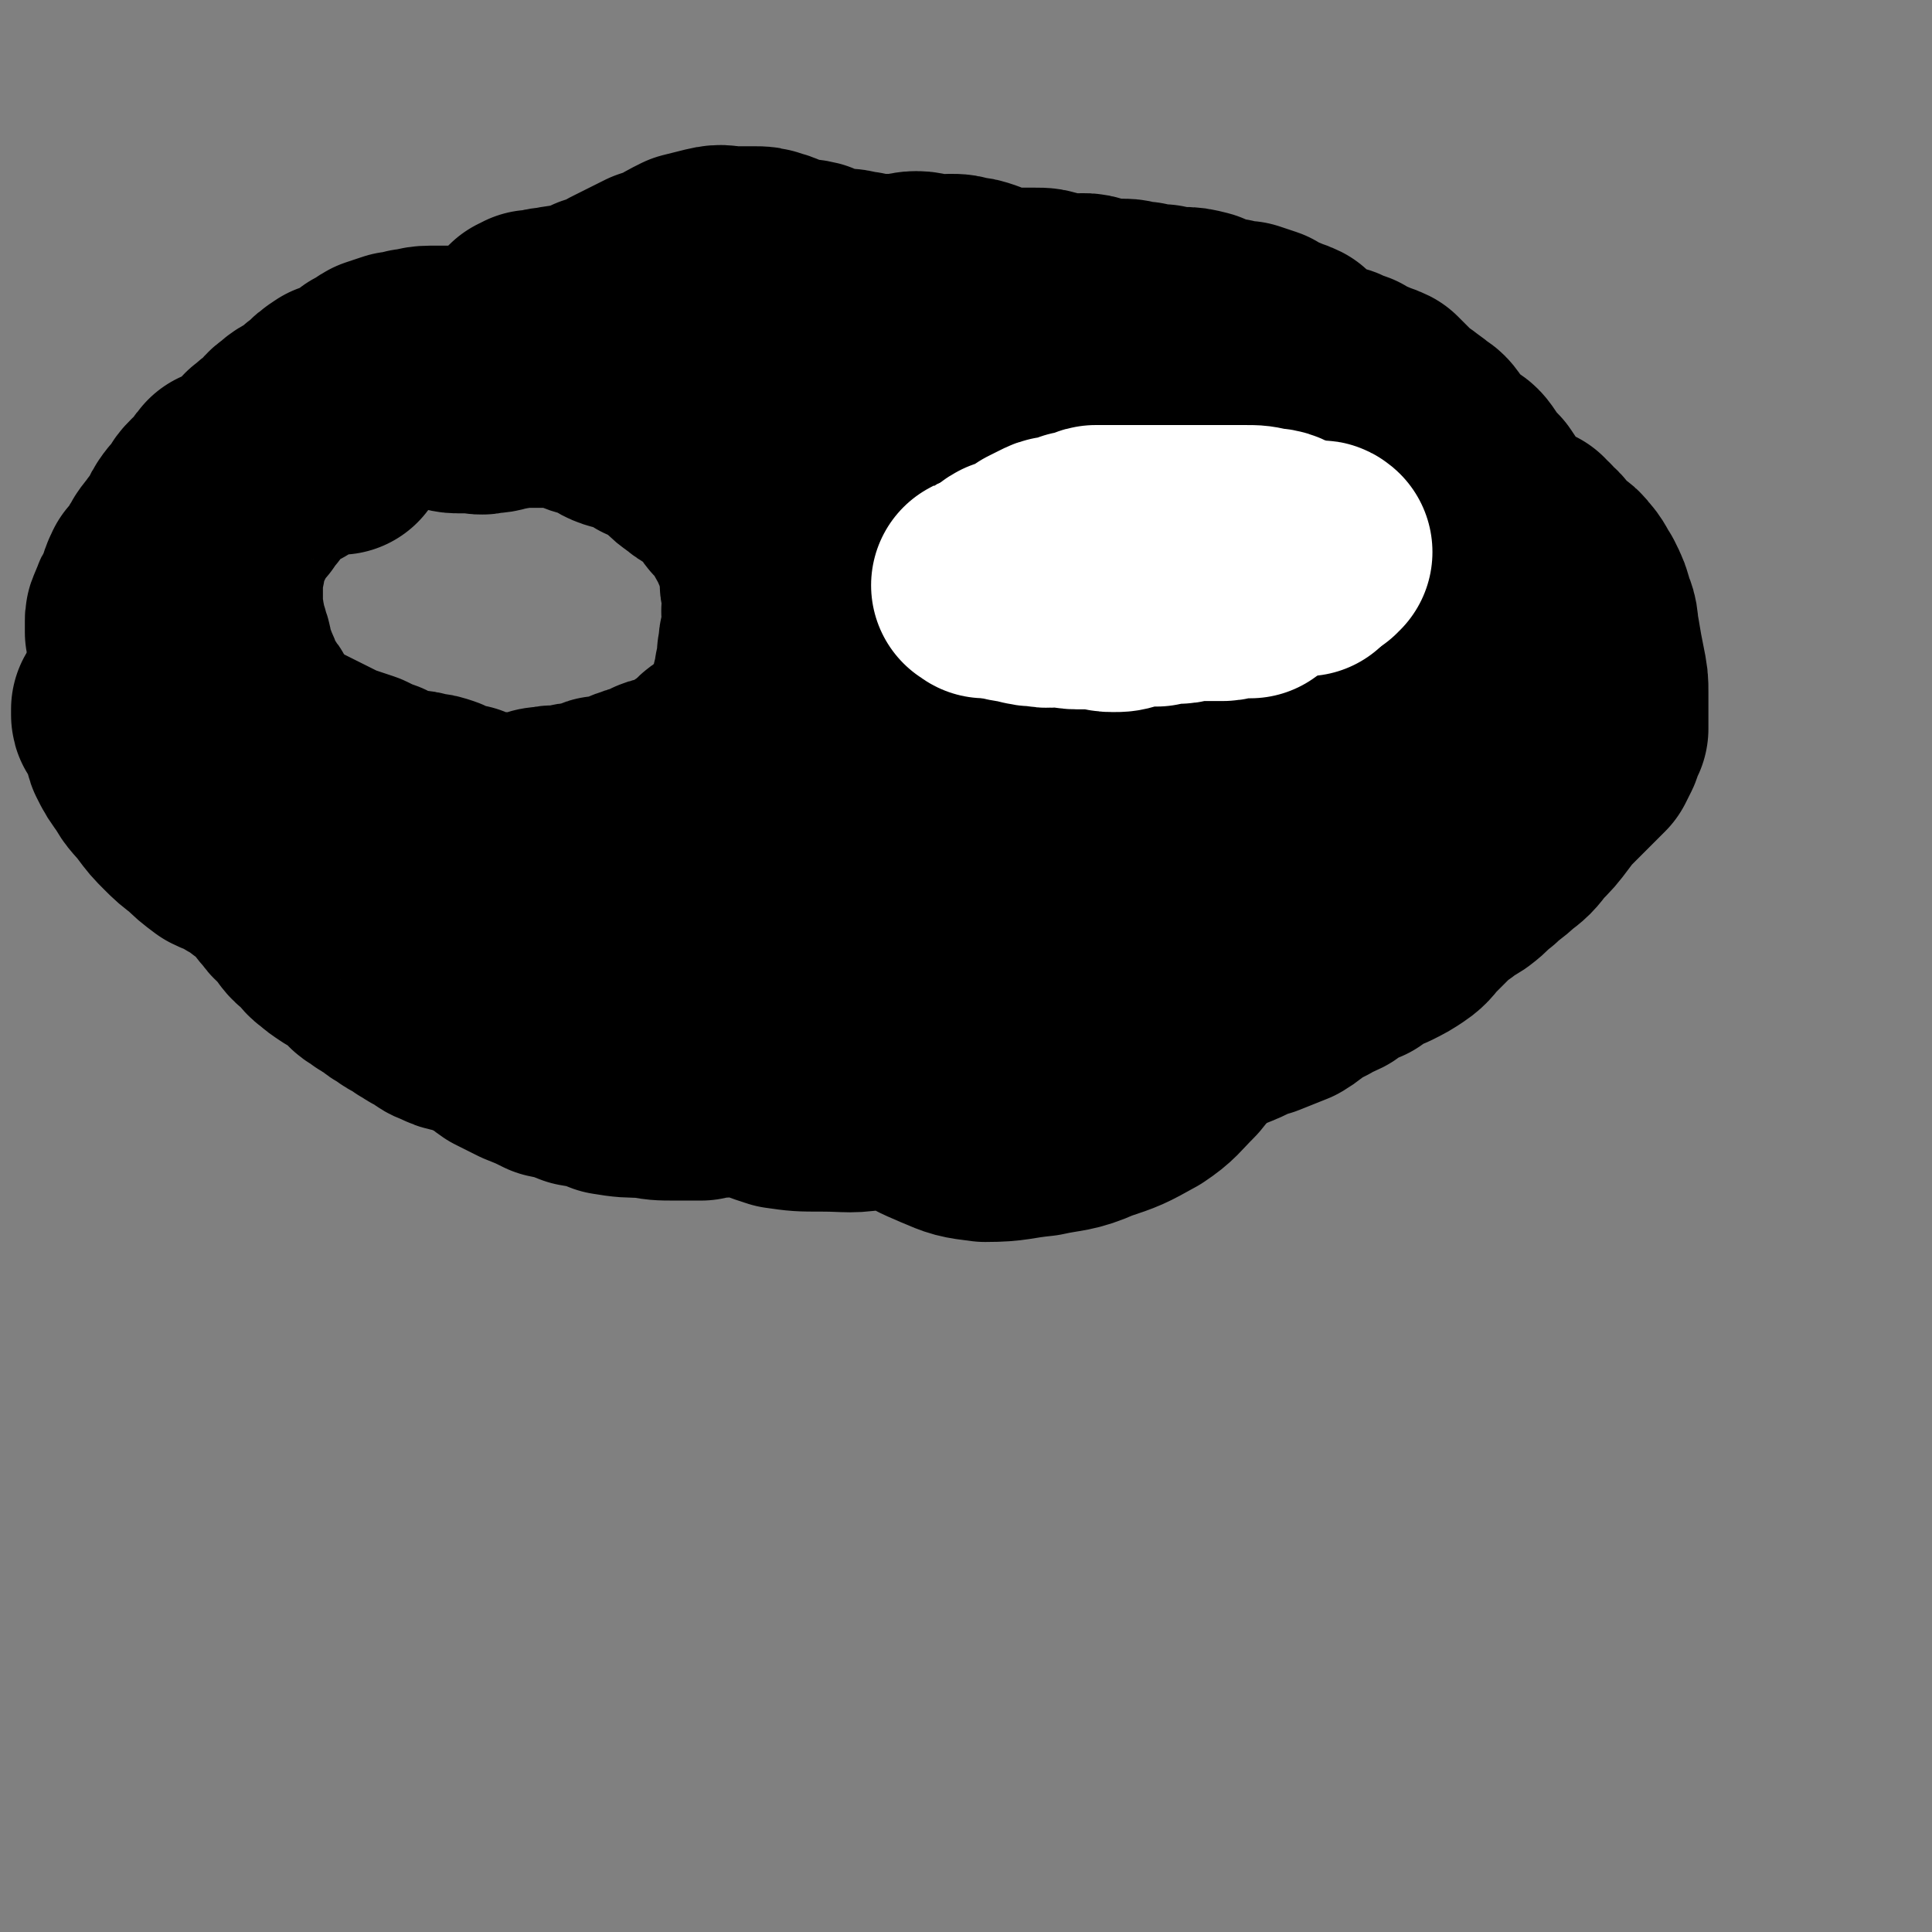 <svg viewBox='0 0 700 700' version='1.1' xmlns='http://www.w3.org/2000/svg' xmlns:xlink='http://www.w3.org/1999/xlink'><rect x="0" y="0" width="700" height="700" fill="#808080" stroke="none"/><g fill='none' stroke='#000000' stroke-width='80' stroke-linecap='round' stroke-linejoin='round'><path d='M207,125c-1,-1 -1,-2 -1,-1 -1,0 0,0 0,1 0,1 0,1 0,1 0,1 0,1 0,1 0,0 -1,0 -1,0 -1,0 -1,0 -1,0 -5,0 -5,0 -9,0 -6,0 -6,0 -11,1 -5,1 -5,1 -10,1 -5,1 -5,0 -10,0 -4,0 -4,0 -8,0 -4,0 -4,1 -7,1 -2,1 -2,1 -5,1 -3,1 -3,1 -6,2 -2,1 -2,2 -5,3 -2,2 -2,2 -5,4 -3,1 -3,1 -6,2 -3,2 -3,2 -6,5 -2,1 -2,2 -5,4 -3,2 -3,1 -6,4 -2,1 -2,2 -4,4 -2,2 -2,1 -5,4 -2,1 -1,2 -4,4 -2,2 -2,2 -5,4 -2,1 -2,1 -5,2 -2,2 -1,3 -3,5 -2,1 -2,1 -3,2 -2,2 -2,2 -3,5 -2,2 -2,1 -4,4 -1,1 0,2 -1,4 -2,2 -2,2 -4,4 -1,2 -1,1 -3,4 -1,1 0,2 -1,4 -2,2 -2,2 -3,4 -1,1 -2,0 -2,1 -1,2 -1,2 -1,3 -1,2 -1,2 -1,4 -1,0 -1,0 -1,1 -1,1 -1,1 -1,2 0,1 -1,1 -1,2 -1,2 -1,2 -1,3 0,2 0,2 0,4 0,1 1,1 1,2 1,2 1,2 1,5 1,2 1,2 1,4 1,1 0,1 1,3 1,1 1,1 2,3 2,1 2,1 3,3 1,0 1,1 2,1 1,1 1,0 2,1 1,1 1,2 2,2 1,1 2,1 3,1 1,1 1,1 2,1 2,1 2,1 4,1 1,1 1,1 2,1 2,1 2,1 5,2 2,1 2,1 4,2 1,1 1,1 2,1 2,1 2,1 3,1 1,1 1,0 2,1 1,1 1,1 2,2 1,1 1,1 2,1 1,1 1,0 2,1 2,1 2,1 3,2 1,1 1,1 2,1 1,1 1,1 2,1 1,1 1,1 3,1 2,1 2,1 4,2 2,1 2,1 4,2 2,1 2,1 4,2 2,1 2,1 5,2 3,1 3,1 6,2 4,2 4,2 7,3 3,2 3,2 6,3 2,1 2,1 5,1 3,0 3,0 6,1 2,0 2,0 5,1 2,1 2,1 5,2 2,1 2,1 4,1 2,1 2,2 5,2 2,1 2,1 5,1 2,0 2,0 4,0 1,0 1,1 3,1 1,0 1,0 3,0 0,0 0,0 1,0 2,0 2,0 4,-1 0,0 0,-1 1,-1 2,-1 2,-1 5,-1 2,-1 2,0 4,0 2,0 2,-1 4,-1 2,-1 2,0 4,0 2,0 2,0 4,-1 1,0 0,-1 1,-1 2,-1 2,-1 3,-1 2,0 2,0 4,0 1,0 1,0 3,-1 1,-1 1,-1 3,-1 0,-1 0,-1 1,-1 2,-1 2,-1 3,-1 2,-1 2,0 4,-1 2,-1 1,-2 4,-2 2,-1 2,0 4,-1 2,-1 2,-1 4,-2 2,-1 2,-2 4,-3 1,-1 2,0 4,-1 1,-2 1,-2 2,-4 1,-1 1,0 2,-1 1,-1 1,-1 2,-2 1,-1 1,-1 2,-2 1,-1 1,0 2,-1 1,0 1,0 1,-1 1,-1 1,-1 2,-2 1,-1 1,-1 1,-2 1,-1 1,-1 1,-2 1,-2 0,-2 1,-3 1,-2 1,-2 2,-5 1,-2 1,-2 1,-4 1,-2 1,-2 1,-5 1,-3 1,-3 1,-7 1,-3 0,-3 1,-6 1,-1 2,-1 2,-2 1,-2 0,-2 0,-3 0,-1 0,-1 0,-2 0,-1 -1,-1 -1,-2 -1,-1 0,-1 0,-2 0,-2 0,-2 0,-5 0,-2 -1,-2 -1,-4 0,-2 0,-2 0,-4 0,-2 -1,-2 -1,-4 -1,-2 0,-2 -1,-4 0,-1 0,-1 -1,-2 -1,-2 -1,-2 -2,-5 -1,-1 -1,-1 -2,-3 -1,-2 -1,-2 -2,-4 -2,-2 -2,-2 -4,-4 -1,-1 0,-1 -1,-2 -1,-2 -1,-2 -2,-3 -1,-1 -1,-1 -2,-2 -1,-1 -1,-1 -1,-1 -1,-1 -1,0 -2,-1 -2,-1 -2,-1 -3,-2 -2,-1 -2,-1 -3,-2 -3,-2 -3,-2 -6,-5 -2,-2 -2,-2 -5,-4 -2,-1 -2,-1 -5,-2 -3,-2 -3,-2 -6,-4 -3,-1 -3,0 -6,-1 -3,-1 -3,-2 -6,-3 -3,-2 -3,-1 -6,-2 -3,-1 -3,-2 -6,-2 -3,-1 -3,-1 -6,-1 -3,0 -3,0 -6,0 -3,0 -4,0 -7,0 -2,0 -2,1 -5,1 -3,1 -3,1 -6,1 -2,1 -2,0 -5,0 -2,0 -2,0 -5,0 -3,0 -3,-1 -6,-1 -2,-1 -2,-1 -5,-1 -2,0 -2,0 -5,0 -2,0 -2,0 -5,1 -1,0 -1,0 -3,1 -1,0 0,1 -1,1 -1,1 -1,0 -2,0 -1,0 -2,-1 -1,-1 0,-1 1,0 1,0 1,0 1,-1 1,-1 '/><path d='M123,161c-1,-1 -2,-1 -1,-1 0,-1 1,0 1,0 1,0 -1,-1 -1,-1 -1,0 -1,1 -1,1 0,0 -1,0 -1,0 -3,1 -3,1 -6,2 -1,1 -2,0 -4,1 -1,1 -1,1 -2,2 -2,1 -2,1 -3,2 -2,1 -3,1 -5,2 -1,1 -1,1 -3,3 -2,1 -2,1 -4,3 -1,1 -1,2 -2,4 -2,2 -2,2 -3,4 -2,1 -2,1 -4,3 -1,1 0,2 -1,4 -1,2 -1,2 -2,4 -1,2 -2,2 -2,5 -1,2 -1,2 -1,5 -1,2 -1,2 -1,5 0,3 0,3 0,6 0,3 0,3 0,6 0,3 1,3 1,6 1,4 1,3 2,7 1,2 0,2 1,5 1,2 1,2 2,5 1,2 1,2 2,5 1,2 1,2 2,5 1,2 2,1 3,3 1,3 0,3 1,6 1,2 1,2 2,4 1,2 1,2 2,5 1,2 1,3 2,5 2,2 3,1 5,4 1,1 1,2 2,4 2,1 2,1 3,2 2,2 1,3 2,5 1,1 2,0 3,1 2,2 2,2 4,5 1,1 1,1 2,3 2,1 2,1 3,3 2,1 2,1 5,3 1,1 2,0 4,1 2,2 2,2 5,3 2,2 2,1 4,3 1,2 0,3 2,5 2,1 3,-1 5,0 2,1 1,2 4,4 1,0 1,0 2,0 2,0 2,1 3,1 2,1 2,0 5,1 2,0 2,0 4,1 2,1 1,2 4,2 3,1 3,0 6,0 3,0 3,1 6,1 3,0 3,-1 6,-1 3,0 3,0 6,0 2,0 2,0 4,0 1,0 1,0 2,0 2,0 2,0 3,0 2,0 2,1 3,1 2,0 2,0 4,0 1,0 0,-1 1,-1 2,-1 3,0 5,-1 1,-1 1,-2 2,-2 2,-1 3,0 5,-1 2,-1 1,-1 4,-2 1,-1 1,0 3,-1 1,-1 0,-1 1,-2 2,-1 2,-1 3,-2 1,-1 1,-1 1,-2 1,-1 1,-1 2,-2 1,-1 2,-1 2,-2 2,-2 1,-3 2,-5 2,-1 2,-1 4,-2 1,-2 0,-3 1,-5 1,-1 1,0 2,-1 1,-1 1,-1 2,-2 1,-1 1,-1 2,-2 1,-1 1,-1 2,-2 1,-1 0,-1 1,-2 1,-1 1,-1 2,-2 2,-2 1,-2 3,-4 0,0 1,0 1,-1 1,-1 1,-1 1,-2 1,-1 1,-1 2,-2 2,-1 2,-1 4,-2 1,-2 1,-2 3,-3 1,-2 1,-2 2,-3 2,-2 2,-2 3,-4 2,-1 2,-1 3,-1 2,-1 2,0 4,-1 1,-1 1,-1 3,-2 1,-1 1,-1 3,-1 2,-1 2,-1 4,-1 2,-1 2,-1 4,-1 2,0 2,0 5,-1 1,0 1,-1 3,-1 1,-1 1,0 3,0 0,0 0,0 1,0 2,0 2,-1 4,-1 1,0 0,1 1,1 3,1 3,1 6,2 2,2 2,2 4,4 2,2 2,1 5,4 2,1 2,2 4,4 2,2 2,2 4,4 0,0 1,0 1,1 1,1 0,2 1,2 1,1 2,0 2,0 1,0 0,1 0,1 0,0 -1,0 -1,0 0,0 0,1 0,1 0,0 0,0 -1,0 -1,0 -1,0 -1,0 -1,0 -1,1 -2,1 -2,0 -2,0 -5,0 -4,0 -4,0 -8,0 -5,0 -5,-1 -10,-1 -5,-1 -5,0 -10,0 -4,0 -4,0 -7,0 -3,0 -3,0 -6,0 -2,0 -2,0 -5,1 -3,1 -3,1 -6,2 -2,1 -2,1 -4,2 -1,1 -1,0 -2,1 -1,1 -1,2 -1,3 -1,3 -1,3 -1,6 0,2 1,2 1,5 1,2 0,2 0,5 0,2 0,2 1,4 0,1 1,1 1,2 0,1 0,1 0,2 0,1 0,1 0,2 0,0 -1,-1 -1,-1 -1,0 -1,0 -1,1 -1,1 -1,2 -2,2 -3,2 -3,1 -6,2 -4,2 -4,3 -8,4 -7,1 -7,0 -14,1 -7,1 -7,2 -14,3 -5,1 -5,2 -11,2 -4,1 -4,1 -8,1 -3,0 -3,1 -6,0 -3,-1 -3,-1 -6,-2 -3,-1 -4,-1 -7,-2 -4,-2 -4,-2 -8,-5 -5,-2 -5,-2 -10,-5 -4,-1 -4,-1 -7,-2 -3,-2 -3,-2 -6,-3 -3,-1 -3,-1 -6,-2 -3,-2 -3,-2 -6,-4 -3,-1 -3,0 -7,-1 -5,-2 -5,-2 -9,-4 -4,-1 -4,-1 -8,-2 -4,-1 -4,-1 -8,-2 -4,-2 -4,-2 -8,-4 -4,-1 -3,-2 -7,-4 -4,-2 -4,-1 -8,-4 -4,-2 -4,-3 -7,-6 -3,-3 -3,-3 -7,-6 -3,-2 -4,-2 -7,-5 -3,-2 -2,-3 -6,-5 -3,-2 -3,-1 -7,-3 -3,-1 -3,0 -6,-1 -2,-1 -1,-2 -3,-2 -2,-1 -2,0 -3,0 0,0 0,0 0,0 0,1 0,1 0,1 0,1 0,1 0,1 0,1 1,1 1,1 1,2 1,2 2,5 2,3 1,3 2,6 2,4 2,4 5,8 2,4 3,4 6,8 3,4 3,4 6,7 3,3 3,3 7,6 3,3 3,3 7,6 4,2 4,1 8,4 3,1 3,1 6,4 3,2 3,2 6,5 2,2 2,3 5,6 1,2 2,2 4,4 1,1 1,2 2,3 2,3 2,2 5,5 2,2 1,2 4,4 1,1 1,1 4,3 2,1 3,0 5,2 2,2 2,3 4,5 1,1 1,0 2,1 2,2 2,2 5,3 2,2 1,2 4,3 2,2 2,2 5,3 2,2 2,2 4,3 1,1 2,1 4,2 2,2 2,2 5,3 3,2 4,1 7,2 4,2 4,2 7,3 4,2 4,3 7,5 4,2 4,2 8,4 5,2 5,2 9,4 5,1 5,1 10,3 6,1 6,1 11,3 6,1 7,1 13,1 5,1 5,1 11,1 5,0 5,0 9,0 4,-1 4,-1 7,-1 3,-1 3,-1 7,-1 2,-1 2,0 5,-1 3,-1 3,-1 6,-2 3,-1 4,-1 7,-2 4,-2 4,-2 8,-4 5,-2 5,-2 9,-5 5,-2 5,-3 9,-6 4,-2 4,-2 8,-5 2,-1 3,-1 5,-2 1,-2 2,-2 2,-4 1,-3 1,-4 1,-7 0,-3 1,-4 0,-7 -1,-4 -1,-4 -2,-8 -2,-6 -2,-6 -5,-10 -2,-6 -2,-6 -6,-10 -4,-5 -4,-5 -8,-9 -3,-3 -3,-4 -6,-6 -1,-1 -1,0 -2,0 -2,0 -3,-1 -5,0 -3,1 -2,2 -5,5 -4,3 -5,3 -8,7 -5,6 -5,6 -9,13 -4,7 -5,7 -8,14 -3,7 -2,7 -3,14 -1,7 -2,7 -1,14 1,6 1,6 4,12 2,5 3,5 7,8 5,4 6,4 12,6 7,1 7,1 15,1 10,0 10,1 20,-1 13,-3 13,-4 26,-8 11,-4 11,-4 22,-9 7,-3 7,-3 13,-8 5,-4 5,-5 8,-10 2,-4 2,-4 2,-8 0,-4 0,-4 -1,-8 -2,-4 -2,-5 -5,-8 -2,-3 -3,-3 -7,-5 -4,-2 -4,-3 -8,-3 -5,-1 -5,-1 -10,0 -6,1 -6,0 -12,2 -4,2 -4,3 -8,6 -5,3 -6,3 -10,7 -5,5 -5,5 -8,10 -3,6 -3,6 -3,12 -1,6 -1,6 0,12 1,5 2,5 5,10 3,5 3,6 7,9 6,4 6,4 13,7 7,3 7,3 15,4 10,0 10,-1 20,-2 9,-2 10,-1 19,-5 9,-3 9,-3 18,-8 6,-4 6,-5 12,-11 5,-6 4,-6 8,-13 4,-7 5,-7 7,-14 1,-5 0,-6 0,-11 0,-5 0,-5 -1,-9 -1,-3 -2,-3 -4,-6 -1,-2 0,-2 -1,-5 -2,-2 -3,-2 -6,-5 -5,-4 -5,-4 -11,-7 -6,-4 -6,-4 -14,-8 -6,-3 -6,-3 -13,-6 -3,-1 -3,-1 -7,-1 -2,0 -2,0 -3,1 -2,1 -2,1 -2,2 -2,3 -2,3 -3,6 -2,3 -3,3 -5,7 -1,3 -1,4 -1,6 '/><path d='M360,257c-1,-1 -1,-1 -1,-1 -1,-1 0,0 0,0 1,0 1,0 1,0 1,0 1,0 1,0 1,1 0,1 1,2 2,3 3,3 6,6 2,2 1,3 4,5 1,1 2,0 3,1 3,1 3,1 5,2 3,1 3,2 6,4 2,1 2,0 5,0 3,1 3,1 6,2 2,1 2,1 5,1 2,1 2,1 4,1 2,0 2,0 4,1 1,0 1,1 2,1 2,1 2,1 5,1 2,1 2,0 5,1 2,0 2,1 4,1 2,0 2,0 5,0 2,0 2,1 4,1 1,0 1,0 2,0 2,0 2,0 5,0 0,0 0,0 1,0 2,0 2,0 4,0 2,0 2,0 4,0 2,0 2,0 5,0 3,0 3,-1 6,-1 3,-1 3,0 7,0 3,0 3,-1 7,-1 2,0 2,0 5,0 2,0 2,0 4,-1 2,-1 2,-1 5,-2 2,-1 3,0 5,-1 3,-1 2,-2 5,-3 2,-2 2,-2 5,-4 1,-1 2,0 4,-1 1,-1 1,-1 2,-2 2,-1 2,-1 3,-2 2,-1 2,-1 4,-2 1,-1 1,-1 3,-2 1,-1 2,-1 4,-2 2,-2 2,-3 4,-5 2,-2 2,-2 5,-4 3,-2 3,-1 6,-4 3,-2 3,-2 6,-5 3,-2 3,-2 6,-4 2,-3 2,-3 5,-6 1,-1 0,-1 1,-2 1,-2 1,-2 2,-4 1,0 1,0 1,-1 0,-2 0,-2 0,-4 0,0 1,0 1,0 0,-1 0,-1 0,-2 0,-1 0,-1 0,-1 0,-1 -1,-1 -1,-2 -1,-2 0,-2 -1,-4 -2,-3 -2,-4 -5,-7 -3,-6 -4,-5 -8,-10 -5,-7 -4,-7 -9,-14 -4,-5 -5,-5 -9,-9 -3,-3 -3,-3 -6,-6 -1,-1 -1,0 -2,-1 -2,-1 -2,-1 -3,-2 -3,-1 -3,-1 -6,-2 -4,-2 -5,-2 -9,-3 -6,-2 -6,-3 -12,-5 -6,-2 -6,-2 -12,-4 -6,-2 -6,-1 -13,-4 -6,-1 -6,-2 -12,-4 -5,-1 -5,-1 -11,-2 -5,-1 -5,-2 -10,-2 -4,0 -4,0 -8,0 -4,0 -4,0 -8,0 -5,0 -5,0 -9,0 -5,0 -5,1 -9,1 -5,1 -5,0 -9,1 -4,0 -4,0 -8,1 -3,1 -3,1 -6,2 -3,2 -3,2 -7,4 -4,1 -4,1 -8,3 -4,1 -4,0 -8,2 -3,2 -3,2 -6,5 -2,1 -2,2 -5,4 -1,1 -2,0 -4,1 -1,1 0,1 -1,2 -1,1 -1,1 -2,2 -2,2 -2,2 -3,3 -2,2 -2,2 -4,5 -1,2 -1,2 -2,5 -2,3 -1,3 -2,7 -1,3 -2,3 -3,6 -2,3 -1,3 -2,6 -1,3 -2,3 -2,7 -1,2 -1,2 0,5 1,3 1,3 2,6 2,4 2,4 5,7 2,4 2,4 5,7 3,4 3,4 7,7 6,4 6,4 13,6 7,2 7,2 14,3 10,2 10,2 20,2 8,1 9,1 18,0 8,-1 7,-2 15,-5 7,-2 7,-1 14,-5 6,-3 6,-4 12,-8 6,-4 6,-4 13,-8 5,-3 5,-3 10,-7 4,-2 4,-2 7,-6 3,-3 3,-3 5,-7 1,-3 1,-4 1,-7 0,-3 0,-4 -1,-7 -2,-5 -1,-5 -4,-9 -2,-5 -1,-6 -5,-9 -4,-4 -4,-4 -10,-6 -8,-2 -9,-3 -17,-2 -12,0 -13,0 -24,4 -12,3 -12,4 -23,9 -9,5 -10,5 -17,12 -7,6 -7,6 -11,14 -3,6 -3,6 -3,13 0,6 0,7 4,12 3,5 4,5 9,8 7,4 8,4 16,5 10,1 10,0 21,-1 10,-1 10,0 20,-2 10,-3 10,-3 20,-7 10,-3 10,-3 20,-7 8,-3 7,-4 15,-8 5,-3 6,-2 10,-6 3,-2 4,-2 5,-5 0,-2 -1,-3 -4,-6 -3,-4 -3,-4 -8,-7 -8,-4 -9,-4 -17,-6 -13,-1 -13,-1 -26,0 -13,2 -13,2 -25,7 -10,4 -10,5 -17,12 -6,5 -6,5 -9,12 -2,3 -1,4 0,7 1,3 2,4 5,6 4,3 4,2 9,4 7,1 8,1 15,1 7,0 7,0 14,-2 7,-2 7,-3 14,-6 5,-2 5,-2 9,-6 4,-2 4,-2 7,-6 3,-4 3,-4 4,-9 0,-6 -1,-6 -1,-13 -1,-6 0,-6 -1,-12 -1,-4 -3,-4 -5,-8 -2,-5 -1,-5 -4,-9 -3,-5 -3,-5 -7,-9 -4,-5 -4,-5 -8,-9 -5,-4 -5,-4 -11,-8 -5,-4 -5,-4 -11,-7 -6,-3 -5,-4 -12,-6 -7,-2 -7,-2 -15,-4 -7,-1 -7,-1 -14,-1 -6,-1 -6,0 -13,0 -6,0 -6,-1 -12,-1 -5,0 -5,0 -10,0 -6,0 -6,0 -11,0 -6,0 -6,1 -13,1 -5,0 -5,0 -10,0 -4,0 -4,0 -8,0 -2,0 -2,0 -5,0 -1,0 -1,0 -2,0 -1,0 -1,0 -2,1 -1,0 -1,0 -1,1 0,1 0,1 0,1 0,1 1,1 1,1 1,2 0,2 0,4 1,1 1,1 2,3 2,3 2,3 4,6 1,3 1,3 3,6 3,3 3,3 6,6 1,2 1,2 3,5 1,1 1,1 3,3 0,0 0,0 0,0 1,0 1,0 1,-1 1,-1 0,-1 1,-2 1,-1 1,-1 3,-2 1,-1 1,-1 2,-2 2,-1 2,-1 3,-2 2,-1 2,0 4,-1 1,-1 1,-1 1,-2 1,-1 1,-1 1,-2 0,-1 0,-1 0,-2 0,-3 1,-3 1,-6 0,-3 0,-3 -1,-6 -1,-3 -1,-3 -2,-7 -1,-2 -2,-2 -4,-5 -1,-2 -1,-2 -3,-3 -3,-3 -3,-3 -7,-5 -4,-1 -4,-1 -8,-2 -4,-2 -4,-2 -8,-3 -5,-2 -5,-3 -10,-5 -4,-1 -4,0 -8,-1 -4,-1 -3,-2 -7,-3 -3,-1 -3,-1 -6,-1 -3,0 -3,0 -7,0 -4,0 -4,-1 -8,0 -4,1 -4,1 -8,2 -4,2 -4,2 -7,4 -3,1 -3,1 -6,2 -2,1 -2,1 -4,2 -2,1 -2,1 -4,2 -2,1 -2,1 -4,2 -1,1 -1,1 -3,2 -1,1 -1,1 -2,1 -2,1 -3,0 -4,1 -2,1 -2,2 -4,2 -2,1 -2,1 -5,1 -2,1 -2,1 -5,2 -2,1 -2,1 -5,1 -2,0 -2,0 -4,0 0,0 0,0 -1,0 -1,0 -1,0 -1,0 0,0 1,0 1,0 1,0 1,-1 1,-1 1,0 1,0 2,0 2,0 2,-1 5,-1 5,-1 5,-1 9,-1 6,-1 6,-1 12,-2 6,-2 6,-2 12,-3 6,-2 6,-2 13,-4 7,-1 7,0 14,-1 5,-1 5,-1 10,-2 5,-1 5,-1 10,-1 4,0 4,0 8,0 4,0 4,0 9,0 4,0 4,0 8,0 4,0 4,1 7,1 4,1 4,1 7,1 3,0 3,0 7,0 3,0 3,-1 6,-1 3,0 3,1 6,1 3,1 3,0 6,0 3,0 3,0 6,1 2,0 2,0 5,1 2,1 2,1 4,2 1,1 1,1 4,1 3,0 3,0 6,0 3,0 3,0 6,0 3,0 3,0 6,1 2,0 2,1 4,1 4,1 4,0 7,0 2,0 2,0 5,1 2,0 2,1 4,1 3,0 3,0 6,0 3,0 3,1 7,1 3,1 3,1 7,1 3,1 3,1 7,1 3,0 3,0 7,1 2,1 2,1 5,2 2,1 2,1 5,1 3,1 3,1 6,1 3,1 3,1 6,2 3,2 3,2 6,3 2,1 3,1 5,2 2,2 2,3 5,5 2,1 2,1 5,3 2,1 3,0 6,1 2,1 2,1 5,2 3,2 3,2 6,3 2,1 3,1 5,2 2,2 2,2 5,5 2,2 2,2 5,4 2,2 2,1 5,4 2,1 2,1 4,4 2,2 1,2 4,5 1,1 2,1 4,3 2,1 2,1 4,4 2,3 2,3 5,6 2,3 2,3 4,6 2,3 2,3 5,7 2,3 2,3 4,7 1,3 2,3 3,6 0,2 -1,2 0,5 1,2 1,2 2,5 2,2 2,2 4,5 1,4 1,4 1,8 1,5 1,5 1,9 0,4 1,4 0,8 -1,5 -1,5 -2,9 -1,4 -2,3 -4,7 -1,3 0,3 -1,6 -1,3 -1,3 -2,7 -2,4 -1,4 -3,8 -2,4 -2,4 -5,8 -2,4 -1,4 -4,8 -1,3 -1,3 -4,7 -2,3 -2,3 -5,6 -2,2 -3,2 -6,5 -3,2 -3,3 -6,6 -3,3 -4,3 -7,6 -3,3 -3,3 -6,6 -3,3 -3,3 -6,6 -3,3 -3,3 -7,6 -3,2 -3,2 -7,4 -4,3 -4,2 -8,5 -4,2 -4,2 -8,4 -4,1 -4,1 -8,3 -5,1 -5,0 -10,1 -7,2 -6,2 -13,3 -6,2 -6,2 -12,4 -6,1 -6,1 -12,3 -5,1 -5,2 -10,4 -5,1 -5,1 -10,3 -5,1 -5,1 -10,2 -4,1 -4,2 -8,2 -3,1 -3,1 -7,1 -1,0 -1,0 -2,0 -1,0 -2,0 -1,0 0,0 0,-1 1,-1 1,0 1,0 2,0 3,0 3,0 6,0 5,-1 5,-1 10,-2 8,-2 8,-1 16,-2 7,-2 7,-2 15,-5 7,-2 8,-2 15,-6 7,-3 7,-4 14,-8 7,-4 7,-4 14,-8 6,-4 6,-4 12,-7 6,-2 6,-2 11,-4 5,-1 5,-1 9,-3 3,-2 3,-2 7,-3 3,-2 4,-1 7,-2 3,-1 3,-2 6,-4 2,-1 2,-1 4,-3 1,-1 0,-1 1,-3 2,-2 2,-2 3,-4 2,-2 3,-1 5,-4 1,-1 1,-1 3,-4 1,-2 1,-2 3,-5 1,-3 1,-3 3,-6 2,-3 2,-3 5,-6 2,-3 2,-3 5,-7 2,-4 2,-4 5,-9 2,-5 3,-4 5,-9 2,-6 2,-6 4,-12 1,-7 1,-7 2,-15 1,-8 1,-8 1,-16 0,-7 -1,-7 -2,-14 -1,-5 -1,-5 -2,-10 -1,-3 0,-3 -1,-6 -1,-1 -2,0 -2,-1 -1,-1 0,-1 0,-1 0,0 -1,0 -1,0 -1,0 0,0 0,0 0,0 0,1 0,2 0,0 1,0 1,0 1,1 1,1 1,1 2,1 2,1 4,2 2,2 1,3 4,5 2,2 3,1 5,4 2,2 2,3 4,6 2,4 2,4 3,8 2,4 1,5 2,9 1,6 1,6 2,11 1,5 1,5 1,9 0,3 0,3 0,7 0,2 0,2 0,4 0,1 0,1 0,2 -1,2 -1,2 -2,5 -1,2 -1,2 -2,4 -2,2 -2,2 -5,5 -3,3 -3,3 -6,6 -3,3 -3,3 -6,7 -3,4 -3,4 -7,8 -3,4 -3,4 -7,7 -3,3 -4,3 -7,6 -4,3 -3,3 -7,6 -3,2 -3,1 -6,4 -3,2 -3,2 -6,5 -2,2 -2,2 -5,5 -2,2 -2,3 -5,5 -3,2 -3,2 -7,4 -5,2 -5,2 -9,5 -5,2 -5,2 -9,5 -4,2 -4,1 -8,4 -5,2 -4,3 -9,6 -5,2 -5,2 -10,4 -5,1 -5,2 -10,4 -5,2 -5,2 -10,4 -5,1 -5,1 -10,3 -5,2 -5,3 -10,5 -6,1 -6,1 -11,2 -5,2 -5,1 -10,2 -5,1 -5,2 -10,2 -5,1 -6,1 -9,1 '/></g>
<g fill='none' stroke='#FFFFFF' stroke-width='80' stroke-linecap='round' stroke-linejoin='round'><path d='M419,207c-1,-1 -1,-1 -1,-1 -1,-1 0,0 0,0 0,0 1,0 1,0 1,0 1,0 1,0 0,0 0,0 0,0 0,0 0,0 0,0 0,-1 0,0 0,0 0,0 -1,0 -1,0 0,0 0,-1 0,-1 0,0 -1,0 -1,0 -1,0 -1,0 -1,0 -1,0 -1,0 -1,0 -1,0 -1,0 -1,0 0,0 -1,0 -1,0 0,0 0,-1 0,-1 0,-1 0,0 -1,0 0,0 0,0 0,0 1,0 1,0 2,0 0,0 0,0 0,0 2,1 2,0 4,1 2,1 2,2 5,3 1,1 2,0 4,1 0,0 0,1 0,1 1,0 1,0 2,0 2,0 2,-1 5,-1 2,-1 2,0 5,0 2,0 2,-1 5,-1 3,0 3,0 6,0 3,0 3,0 6,0 2,0 2,0 4,-1 2,-1 1,-1 4,-2 1,-1 1,-1 3,-1 0,0 1,0 1,0 1,0 1,-1 1,-1 1,0 1,0 2,0 0,0 0,0 0,0 1,0 1,-1 1,-1 1,-1 1,0 1,0 0,0 0,-1 0,-1 0,0 1,0 2,0 0,0 0,0 0,0 1,0 1,0 1,0 1,0 1,0 1,0 0,0 0,-1 0,-1 0,-1 1,0 1,0 0,0 -1,0 -1,0 -1,0 -1,0 -2,0 -2,0 -2,0 -3,-1 -4,-1 -4,-1 -7,-2 -3,-1 -3,-2 -7,-2 -4,-1 -4,-1 -8,-1 -4,0 -4,0 -8,0 -3,0 -3,0 -7,0 -3,0 -3,0 -7,0 -3,0 -3,0 -6,0 -3,0 -3,0 -7,0 -2,0 -2,0 -5,0 -2,0 -2,0 -5,0 -2,0 -2,0 -5,0 -2,0 -2,0 -4,0 -1,0 -1,1 -2,1 -2,1 -2,1 -5,1 -1,1 -1,1 -2,1 -2,1 -2,0 -5,1 -1,0 -1,0 -3,1 -2,1 -2,1 -4,2 -2,2 -2,2 -5,4 -2,1 -2,0 -5,1 -2,1 -2,2 -4,3 0,1 0,1 -1,2 -1,1 -1,1 -2,1 -1,0 -1,0 -1,0 0,0 0,0 1,0 1,0 1,1 2,1 1,0 1,0 1,0 2,0 2,1 3,1 3,1 3,0 5,1 4,1 4,1 7,1 3,1 4,0 7,0 3,0 3,1 6,1 3,0 3,0 7,0 3,0 3,1 6,1 3,0 3,0 6,-1 3,-1 3,-1 6,-1 2,0 2,0 4,0 1,0 1,-1 3,-1 2,0 2,0 5,0 2,0 2,-1 4,-1 2,0 2,0 4,0 2,0 2,0 4,0 2,0 2,0 4,0 2,0 2,-1 5,-1 1,0 1,0 3,0 0,0 0,0 1,0 1,0 1,0 1,0 '/><path d='M357,213c-1,-1 -2,-1 -1,-1 49,-7 50,-8 101,-12 2,0 1,1 4,2 1,1 2,1 4,1 1,1 1,1 3,1 0,0 0,0 1,0 0,0 0,0 0,0 1,0 1,0 1,0 1,0 2,1 3,1 '/></g>
</svg>